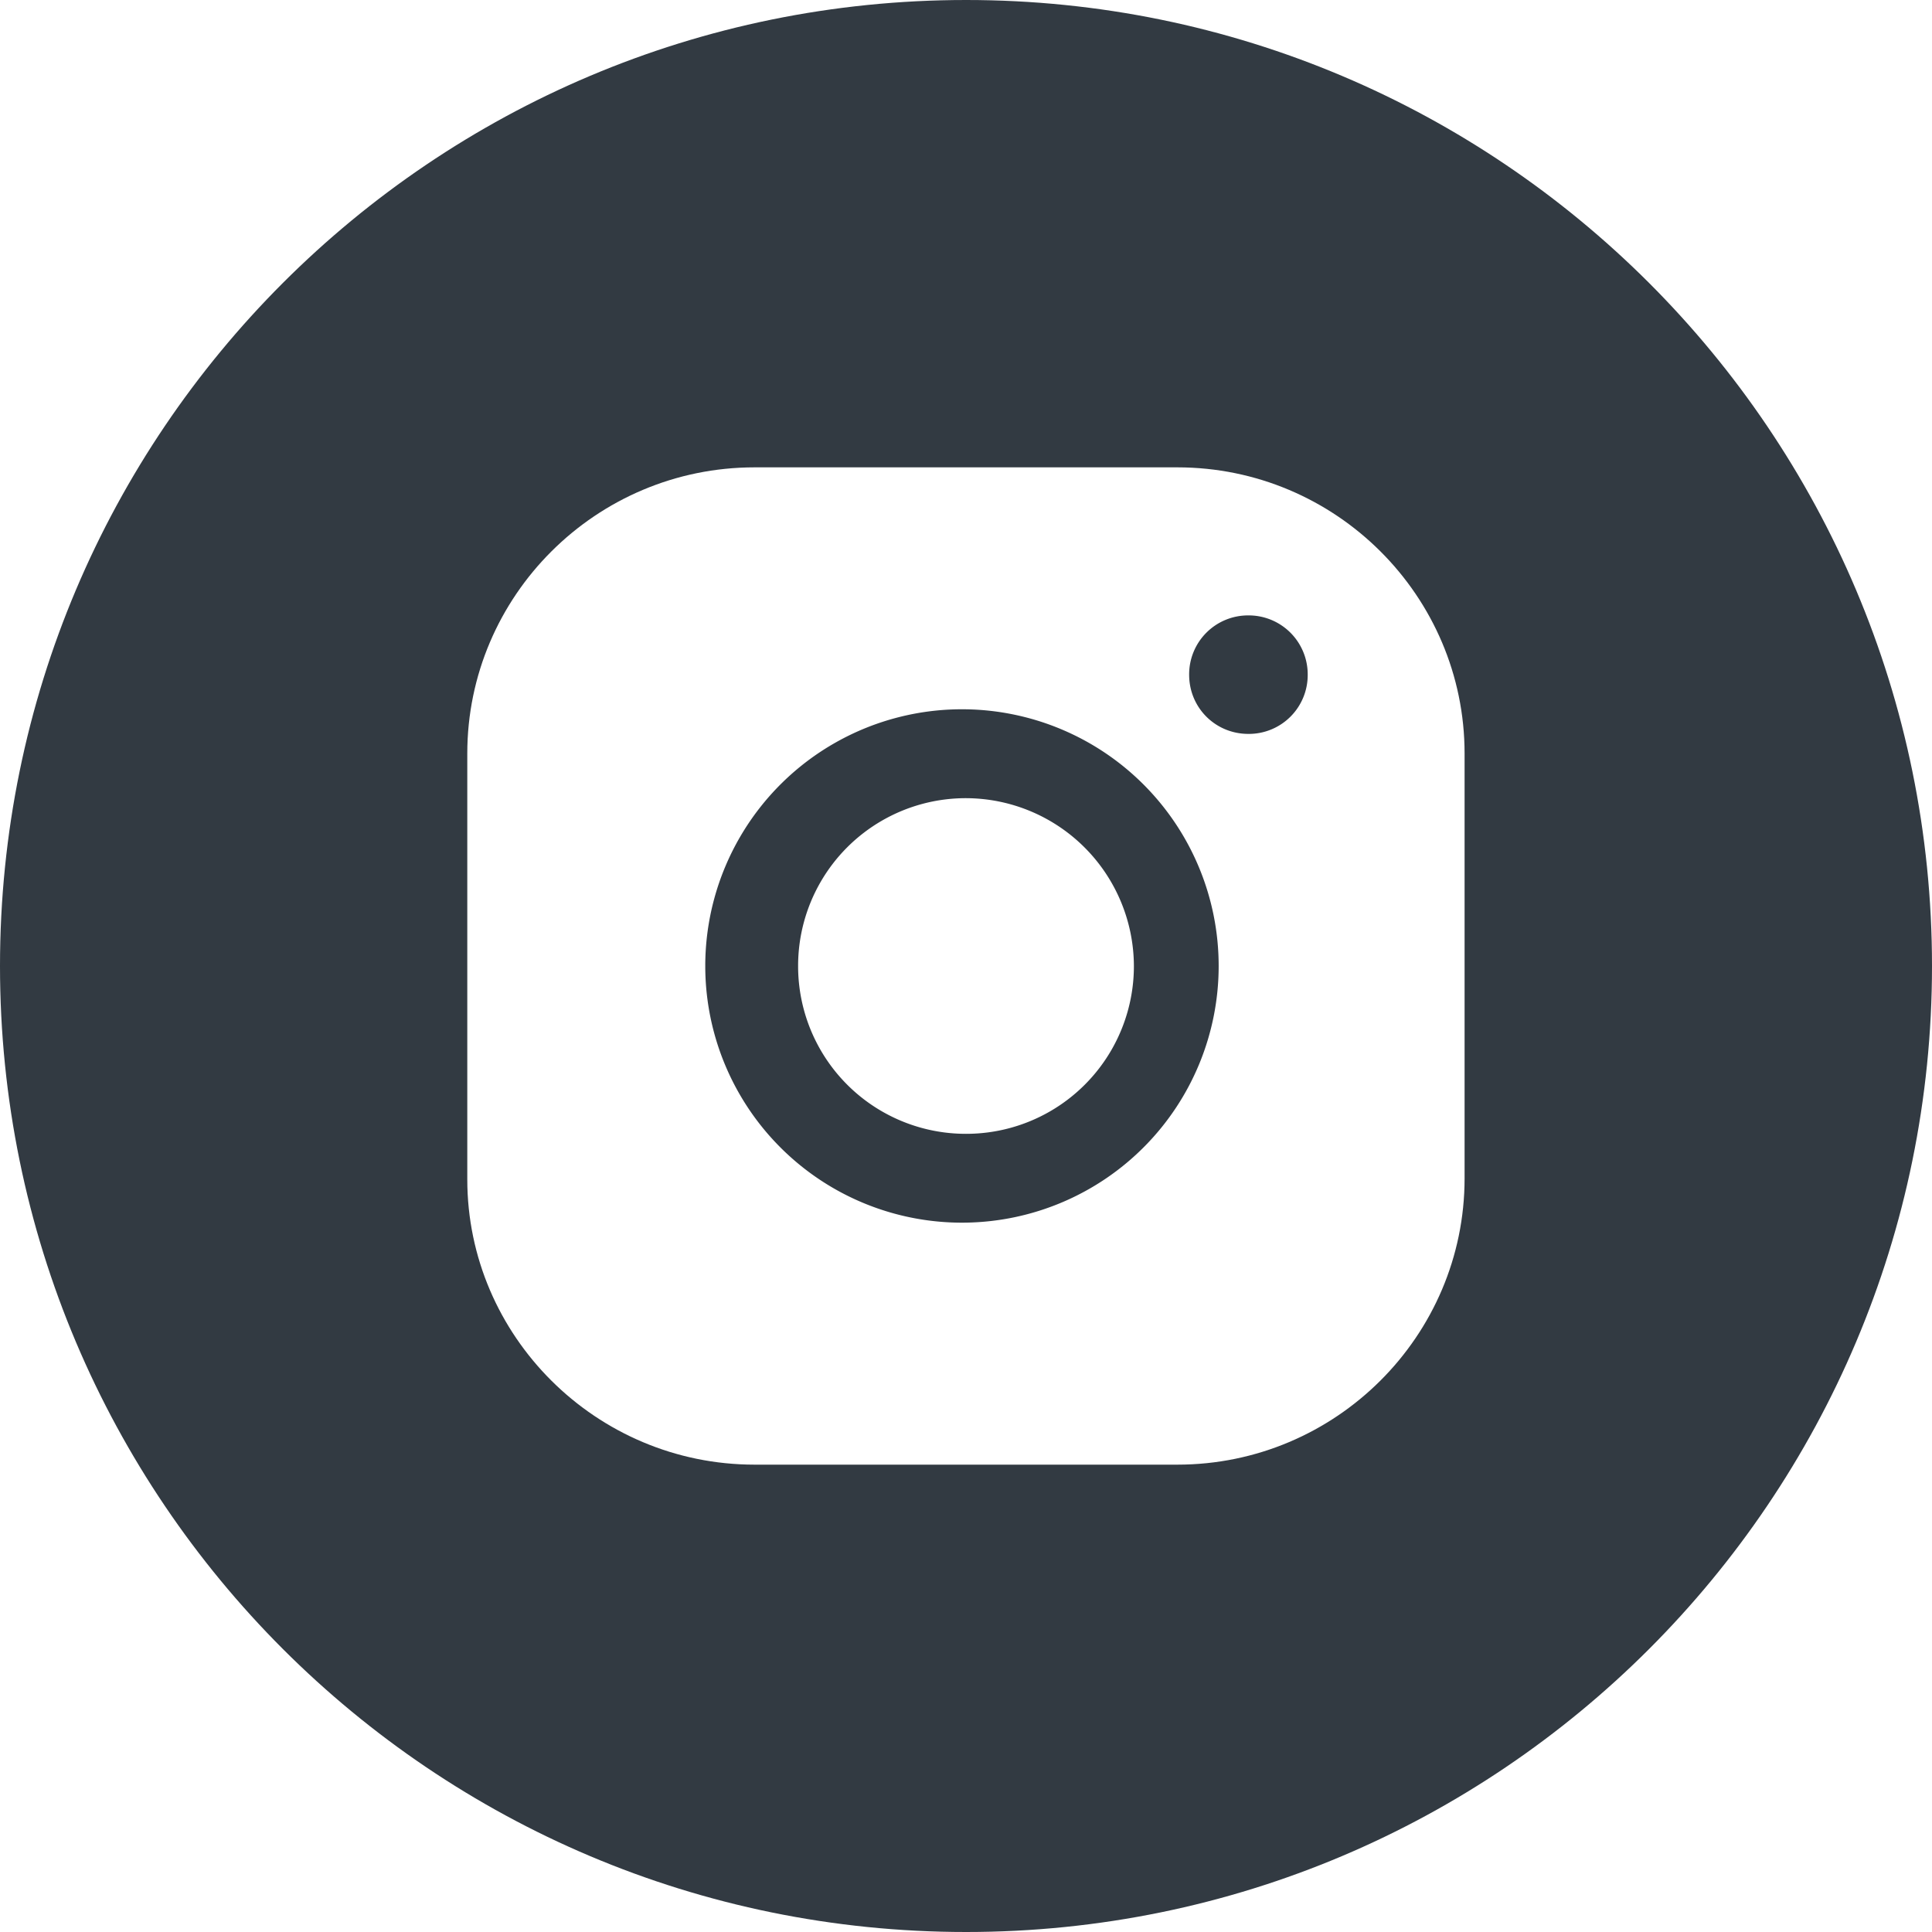 <svg xmlns="http://www.w3.org/2000/svg" width="30" height="30" viewBox="0 0 30 30">
    <g fill="#323A42" fill-rule="nonzero">
        <path d="M15 11.014a3.986 3.986 0 1 0 .001 7.971A3.986 3.986 0 0 0 15 11.014zm0 6.592A2.604 2.604 0 0 1 12.393 15 2.604 2.604 0 0 1 15 12.394 2.614 2.614 0 0 1 17.607 15 2.604 2.604 0 0 1 15 17.606zM19.385 9.556a.915.915 0 0 0-.92.921c0 .512.407.919.92.919a.914.914 0 0 0 .921-.919.916.916 0 0 0-.921-.921z"/>
        <path d="M15.002 0C6.715 0 0 6.714 0 15c0 8.284 6.715 15 15.002 15C23.282 30 30 23.285 30 15c0-8.286-6.718-15-14.998-15zm7.74 18.298c0 2.447-1.999 4.445-4.46 4.445h-6.565c-2.462 0-4.461-1.999-4.461-4.43v-6.612c0-2.446 1.998-4.444 4.461-4.444h6.565c2.462 0 4.46 1.998 4.46 4.444v6.597z"/>
    </g>
</svg>
